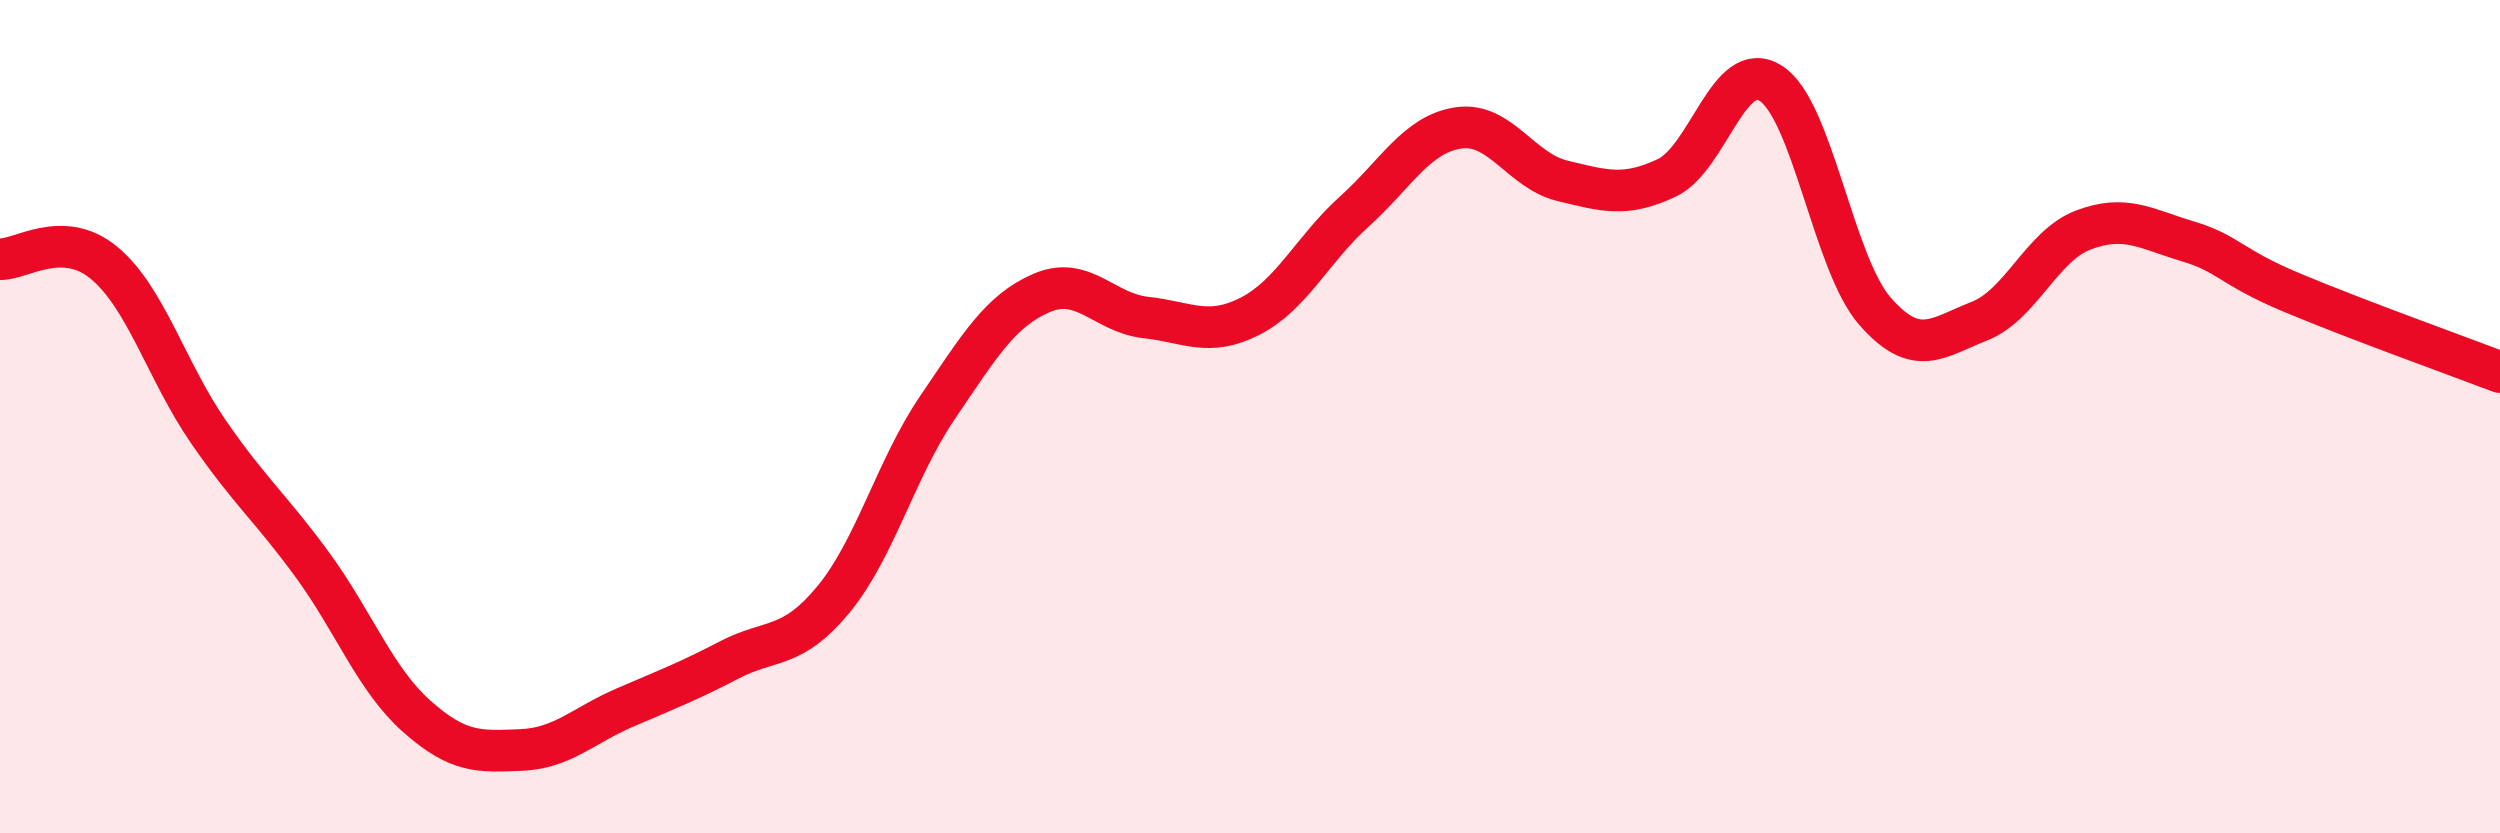
    <svg width="60" height="20" viewBox="0 0 60 20" xmlns="http://www.w3.org/2000/svg">
      <path
        d="M 0,6.22 C 0.5,6.24 1.5,5.48 2.5,6.31 C 3.5,7.14 4,8.91 5,10.36 C 6,11.81 6.5,12.19 7.5,13.56 C 8.5,14.93 9,16.3 10,17.19 C 11,18.08 11.5,18.04 12.5,18 C 13.5,17.96 14,17.41 15,16.98 C 16,16.55 16.5,16.36 17.5,15.84 C 18.5,15.32 19,15.6 20,14.39 C 21,13.18 21.5,11.25 22.5,9.78 C 23.5,8.31 24,7.46 25,7.03 C 26,6.6 26.5,7.51 27.5,7.62 C 28.5,7.73 29,8.1 30,7.59 C 31,7.08 31.5,5.98 32.5,5.08 C 33.5,4.18 34,3.22 35,3.07 C 36,2.92 36.5,4.1 37.5,4.34 C 38.5,4.58 39,4.74 40,4.27 C 41,3.8 41.5,1.36 42.5,2 C 43.5,2.64 44,6.33 45,7.47 C 46,8.61 46.5,8.1 47.5,7.71 C 48.5,7.32 49,5.9 50,5.52 C 51,5.14 51.5,5.49 52.5,5.79 C 53.5,6.09 53.5,6.39 55,7.02 C 56.5,7.65 59,8.55 60,8.93L60 20L0 20Z"
        fill="#EB0A25"
        opacity="0.1"
        stroke-linecap="round"
        stroke-linejoin="round"
      />
      <path
        d="M 0,6.22 C 0.5,6.24 1.5,5.48 2.5,6.31 C 3.5,7.14 4,8.91 5,10.36 C 6,11.81 6.5,12.19 7.5,13.56 C 8.5,14.93 9,16.3 10,17.19 C 11,18.08 11.5,18.04 12.5,18 C 13.5,17.96 14,17.41 15,16.98 C 16,16.55 16.5,16.36 17.5,15.84 C 18.5,15.32 19,15.6 20,14.39 C 21,13.18 21.5,11.25 22.5,9.78 C 23.5,8.31 24,7.46 25,7.03 C 26,6.6 26.5,7.51 27.5,7.62 C 28.5,7.73 29,8.1 30,7.59 C 31,7.08 31.5,5.98 32.5,5.08 C 33.5,4.18 34,3.22 35,3.07 C 36,2.92 36.5,4.1 37.5,4.34 C 38.5,4.58 39,4.74 40,4.27 C 41,3.8 41.5,1.36 42.5,2 C 43.5,2.64 44,6.33 45,7.47 C 46,8.61 46.5,8.1 47.5,7.71 C 48.5,7.32 49,5.9 50,5.52 C 51,5.14 51.5,5.49 52.5,5.79 C 53.5,6.09 53.5,6.39 55,7.02 C 56.5,7.65 59,8.55 60,8.93"
        stroke="#EB0A25"
        stroke-width="1"
        fill="none"
        stroke-linecap="round"
        stroke-linejoin="round"
      />
    </svg>
  